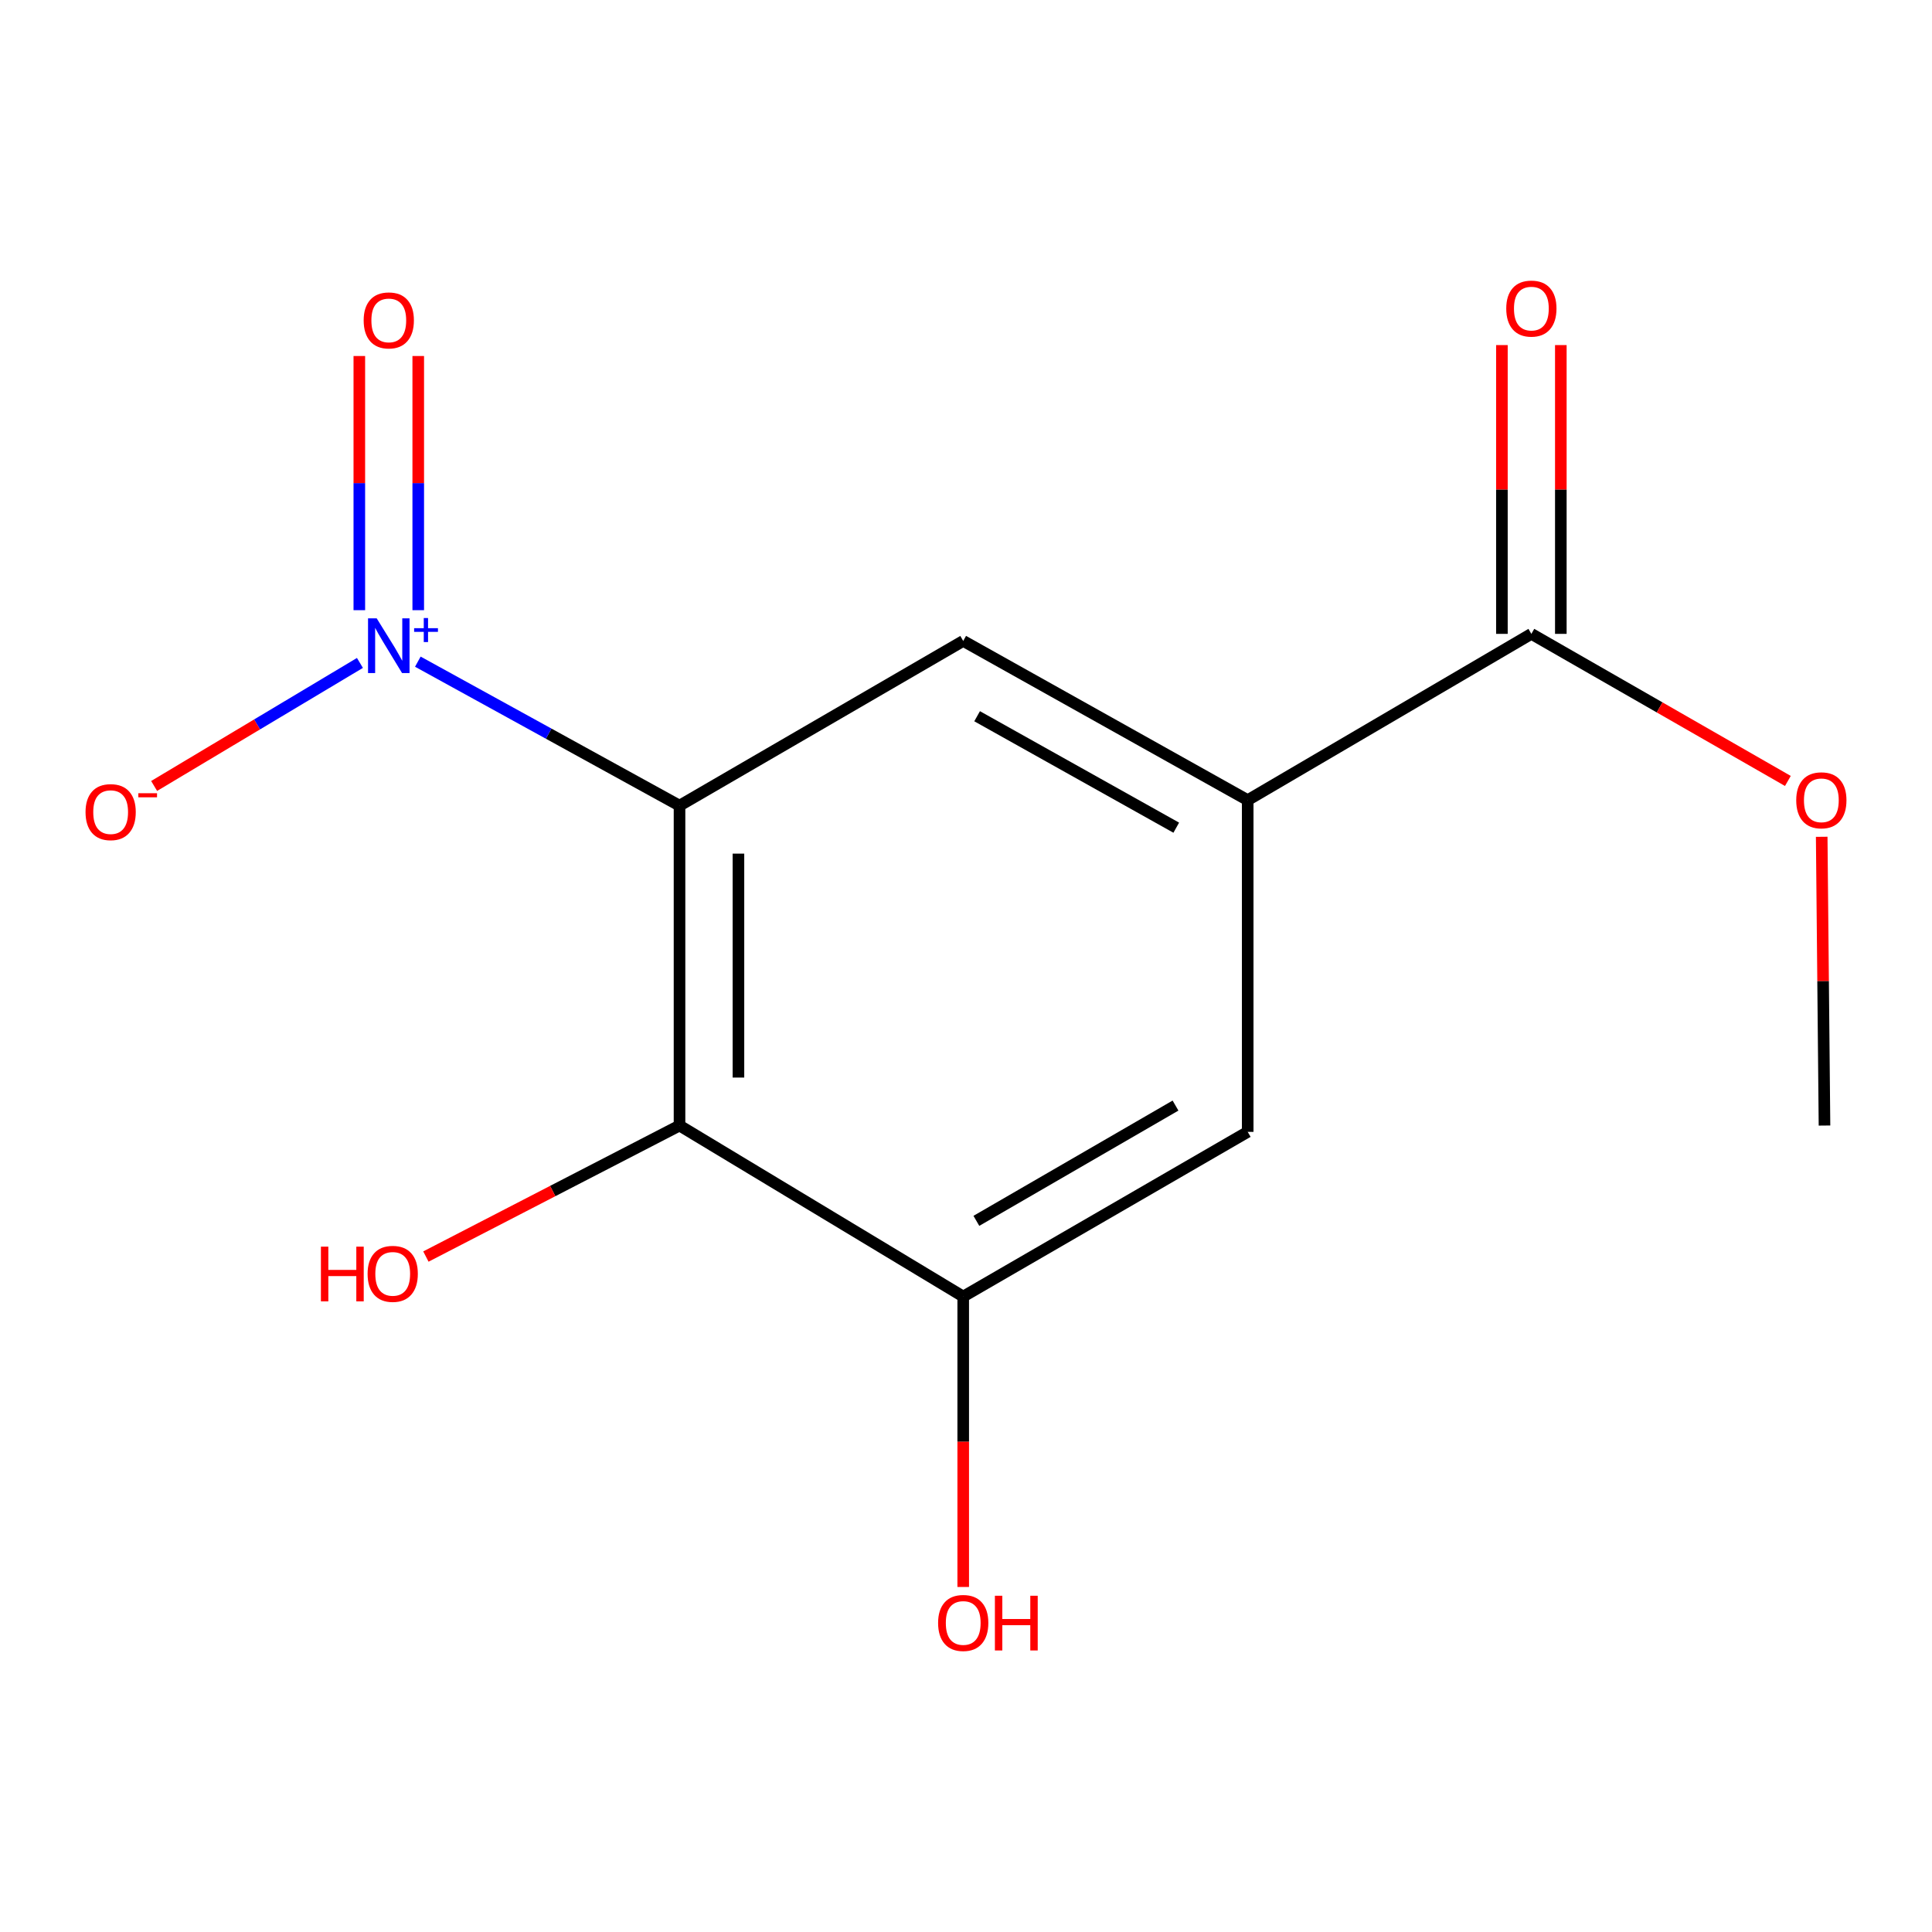 <?xml version='1.0' encoding='iso-8859-1'?>
<svg version='1.1' baseProfile='full'
              xmlns='http://www.w3.org/2000/svg'
                      xmlns:rdkit='http://www.rdkit.org/xml'
                      xmlns:xlink='http://www.w3.org/1999/xlink'
                  xml:space='preserve'
width='1000px' height='1000px' viewBox='0 0 1000 1000'>
<!-- END OF HEADER -->
<rect style='opacity:1.0;fill:#FFFFFF;stroke:none' width='1000' height='1000' x='0' y='0'> </rect>
<path class='bond-0' d='M 645.808,414.155 L 498.56,331.746' style='fill:none;fill-rule:evenodd;stroke:#000000;stroke-width:6px;stroke-linecap:butt;stroke-linejoin:miter;stroke-opacity:1' />
<path class='bond-0' d='M 608.827,428.406 L 505.753,370.72' style='fill:none;fill-rule:evenodd;stroke:#000000;stroke-width:6px;stroke-linecap:butt;stroke-linejoin:miter;stroke-opacity:1' />
<path class='bond-1' d='M 645.808,414.155 L 645.808,585.852' style='fill:none;fill-rule:evenodd;stroke:#000000;stroke-width:6px;stroke-linecap:butt;stroke-linejoin:miter;stroke-opacity:1' />
<path class='bond-2' d='M 645.808,414.155 L 792.633,328.087' style='fill:none;fill-rule:evenodd;stroke:#000000;stroke-width:6px;stroke-linecap:butt;stroke-linejoin:miter;stroke-opacity:1' />
<path class='bond-3' d='M 498.56,331.746 L 351.718,417.001' style='fill:none;fill-rule:evenodd;stroke:#000000;stroke-width:6px;stroke-linecap:butt;stroke-linejoin:miter;stroke-opacity:1' />
<path class='bond-4' d='M 645.808,585.852 L 498.56,671.09' style='fill:none;fill-rule:evenodd;stroke:#000000;stroke-width:6px;stroke-linecap:butt;stroke-linejoin:miter;stroke-opacity:1' />
<path class='bond-4' d='M 608.442,572.244 L 505.369,631.911' style='fill:none;fill-rule:evenodd;stroke:#000000;stroke-width:6px;stroke-linecap:butt;stroke-linejoin:miter;stroke-opacity:1' />
<path class='bond-5' d='M 792.633,328.087 L 859.017,366.153' style='fill:none;fill-rule:evenodd;stroke:#000000;stroke-width:6px;stroke-linecap:butt;stroke-linejoin:miter;stroke-opacity:1' />
<path class='bond-5' d='M 859.017,366.153 L 925.402,404.22' style='fill:none;fill-rule:evenodd;stroke:#FF0000;stroke-width:6px;stroke-linecap:butt;stroke-linejoin:miter;stroke-opacity:1' />
<path class='bond-6' d='M 807.881,328.087 L 807.881,253.35' style='fill:none;fill-rule:evenodd;stroke:#000000;stroke-width:6px;stroke-linecap:butt;stroke-linejoin:miter;stroke-opacity:1' />
<path class='bond-6' d='M 807.881,253.35 L 807.881,178.614' style='fill:none;fill-rule:evenodd;stroke:#FF0000;stroke-width:6px;stroke-linecap:butt;stroke-linejoin:miter;stroke-opacity:1' />
<path class='bond-6' d='M 777.384,328.087 L 777.384,253.35' style='fill:none;fill-rule:evenodd;stroke:#000000;stroke-width:6px;stroke-linecap:butt;stroke-linejoin:miter;stroke-opacity:1' />
<path class='bond-6' d='M 777.384,253.35 L 777.384,178.614' style='fill:none;fill-rule:evenodd;stroke:#FF0000;stroke-width:6px;stroke-linecap:butt;stroke-linejoin:miter;stroke-opacity:1' />
<path class='bond-7' d='M 351.718,417.001 L 351.718,582.582' style='fill:none;fill-rule:evenodd;stroke:#000000;stroke-width:6px;stroke-linecap:butt;stroke-linejoin:miter;stroke-opacity:1' />
<path class='bond-7' d='M 382.215,441.838 L 382.215,557.745' style='fill:none;fill-rule:evenodd;stroke:#000000;stroke-width:6px;stroke-linecap:butt;stroke-linejoin:miter;stroke-opacity:1' />
<path class='bond-8' d='M 351.718,417.001 L 283.993,379.738' style='fill:none;fill-rule:evenodd;stroke:#000000;stroke-width:6px;stroke-linecap:butt;stroke-linejoin:miter;stroke-opacity:1' />
<path class='bond-8' d='M 283.993,379.738 L 216.268,342.475' style='fill:none;fill-rule:evenodd;stroke:#0000FF;stroke-width:6px;stroke-linecap:butt;stroke-linejoin:miter;stroke-opacity:1' />
<path class='bond-9' d='M 498.56,671.09 L 498.56,746.253' style='fill:none;fill-rule:evenodd;stroke:#000000;stroke-width:6px;stroke-linecap:butt;stroke-linejoin:miter;stroke-opacity:1' />
<path class='bond-9' d='M 498.56,746.253 L 498.56,821.415' style='fill:none;fill-rule:evenodd;stroke:#FF0000;stroke-width:6px;stroke-linecap:butt;stroke-linejoin:miter;stroke-opacity:1' />
<path class='bond-14' d='M 498.56,671.09 L 351.718,582.582' style='fill:none;fill-rule:evenodd;stroke:#000000;stroke-width:6px;stroke-linecap:butt;stroke-linejoin:miter;stroke-opacity:1' />
<path class='bond-10' d='M 942.911,433.126 L 943.632,507.854' style='fill:none;fill-rule:evenodd;stroke:#FF0000;stroke-width:6px;stroke-linecap:butt;stroke-linejoin:miter;stroke-opacity:1' />
<path class='bond-10' d='M 943.632,507.854 L 944.354,582.582' style='fill:none;fill-rule:evenodd;stroke:#000000;stroke-width:6px;stroke-linecap:butt;stroke-linejoin:miter;stroke-opacity:1' />
<path class='bond-11' d='M 351.718,582.582 L 286.081,616.486' style='fill:none;fill-rule:evenodd;stroke:#000000;stroke-width:6px;stroke-linecap:butt;stroke-linejoin:miter;stroke-opacity:1' />
<path class='bond-11' d='M 286.081,616.486 L 220.444,650.391' style='fill:none;fill-rule:evenodd;stroke:#FF0000;stroke-width:6px;stroke-linecap:butt;stroke-linejoin:miter;stroke-opacity:1' />
<path class='bond-12' d='M 216.482,315.832 L 216.482,250.052' style='fill:none;fill-rule:evenodd;stroke:#0000FF;stroke-width:6px;stroke-linecap:butt;stroke-linejoin:miter;stroke-opacity:1' />
<path class='bond-12' d='M 216.482,250.052 L 216.482,184.271' style='fill:none;fill-rule:evenodd;stroke:#FF0000;stroke-width:6px;stroke-linecap:butt;stroke-linejoin:miter;stroke-opacity:1' />
<path class='bond-12' d='M 185.986,315.832 L 185.986,250.052' style='fill:none;fill-rule:evenodd;stroke:#0000FF;stroke-width:6px;stroke-linecap:butt;stroke-linejoin:miter;stroke-opacity:1' />
<path class='bond-12' d='M 185.986,250.052 L 185.986,184.271' style='fill:none;fill-rule:evenodd;stroke:#FF0000;stroke-width:6px;stroke-linecap:butt;stroke-linejoin:miter;stroke-opacity:1' />
<path class='bond-13' d='M 186.301,343.131 L 133.04,374.973' style='fill:none;fill-rule:evenodd;stroke:#0000FF;stroke-width:6px;stroke-linecap:butt;stroke-linejoin:miter;stroke-opacity:1' />
<path class='bond-13' d='M 133.04,374.973 L 79.779,406.816' style='fill:none;fill-rule:evenodd;stroke:#FF0000;stroke-width:6px;stroke-linecap:butt;stroke-linejoin:miter;stroke-opacity:1' />
<path  class='atom-6' d='M 929.727 414.235
Q 929.727 407.435, 933.087 403.635
Q 936.447 399.835, 942.727 399.835
Q 949.007 399.835, 952.367 403.635
Q 955.727 407.435, 955.727 414.235
Q 955.727 421.115, 952.327 425.035
Q 948.927 428.915, 942.727 428.915
Q 936.487 428.915, 933.087 425.035
Q 929.727 421.155, 929.727 414.235
M 942.727 425.715
Q 947.047 425.715, 949.367 422.835
Q 951.727 419.915, 951.727 414.235
Q 951.727 408.675, 949.367 405.875
Q 947.047 403.035, 942.727 403.035
Q 938.407 403.035, 936.047 405.835
Q 933.727 408.635, 933.727 414.235
Q 933.727 419.955, 936.047 422.835
Q 938.407 425.715, 942.727 425.715
' fill='#FF0000'/>
<path  class='atom-7' d='M 779.633 159.723
Q 779.633 152.923, 782.993 149.123
Q 786.353 145.323, 792.633 145.323
Q 798.913 145.323, 802.273 149.123
Q 805.633 152.923, 805.633 159.723
Q 805.633 166.603, 802.233 170.523
Q 798.833 174.403, 792.633 174.403
Q 786.393 174.403, 782.993 170.523
Q 779.633 166.643, 779.633 159.723
M 792.633 171.203
Q 796.953 171.203, 799.273 168.323
Q 801.633 165.403, 801.633 159.723
Q 801.633 154.163, 799.273 151.363
Q 796.953 148.523, 792.633 148.523
Q 788.313 148.523, 785.953 151.323
Q 783.633 154.123, 783.633 159.723
Q 783.633 165.443, 785.953 168.323
Q 788.313 171.203, 792.633 171.203
' fill='#FF0000'/>
<path  class='atom-9' d='M 194.974 320.043
L 204.254 335.043
Q 205.174 336.523, 206.654 339.203
Q 208.134 341.883, 208.214 342.043
L 208.214 320.043
L 211.974 320.043
L 211.974 348.363
L 208.094 348.363
L 198.134 331.963
Q 196.974 330.043, 195.734 327.843
Q 194.534 325.643, 194.174 324.963
L 194.174 348.363
L 190.494 348.363
L 190.494 320.043
L 194.974 320.043
' fill='#0000FF'/>
<path  class='atom-9' d='M 214.35 325.148
L 219.34 325.148
L 219.34 319.894
L 221.557 319.894
L 221.557 325.148
L 226.679 325.148
L 226.679 327.048
L 221.557 327.048
L 221.557 332.328
L 219.34 332.328
L 219.34 327.048
L 214.35 327.048
L 214.35 325.148
' fill='#0000FF'/>
<path  class='atom-10' d='M 485.56 840.037
Q 485.56 833.237, 488.92 829.437
Q 492.28 825.637, 498.56 825.637
Q 504.84 825.637, 508.2 829.437
Q 511.56 833.237, 511.56 840.037
Q 511.56 846.917, 508.16 850.837
Q 504.76 854.717, 498.56 854.717
Q 492.32 854.717, 488.92 850.837
Q 485.56 846.957, 485.56 840.037
M 498.56 851.517
Q 502.88 851.517, 505.2 848.637
Q 507.56 845.717, 507.56 840.037
Q 507.56 834.477, 505.2 831.677
Q 502.88 828.837, 498.56 828.837
Q 494.24 828.837, 491.88 831.637
Q 489.56 834.437, 489.56 840.037
Q 489.56 845.757, 491.88 848.637
Q 494.24 851.517, 498.56 851.517
' fill='#FF0000'/>
<path  class='atom-10' d='M 514.96 825.957
L 518.8 825.957
L 518.8 837.997
L 533.28 837.997
L 533.28 825.957
L 537.12 825.957
L 537.12 854.277
L 533.28 854.277
L 533.28 841.197
L 518.8 841.197
L 518.8 854.277
L 514.96 854.277
L 514.96 825.957
' fill='#FF0000'/>
<path  class='atom-12' d='M 166.107 645.264
L 169.947 645.264
L 169.947 657.304
L 184.427 657.304
L 184.427 645.264
L 188.267 645.264
L 188.267 673.584
L 184.427 673.584
L 184.427 660.504
L 169.947 660.504
L 169.947 673.584
L 166.107 673.584
L 166.107 645.264
' fill='#FF0000'/>
<path  class='atom-12' d='M 190.267 659.344
Q 190.267 652.544, 193.627 648.744
Q 196.987 644.944, 203.267 644.944
Q 209.547 644.944, 212.907 648.744
Q 216.267 652.544, 216.267 659.344
Q 216.267 666.224, 212.867 670.144
Q 209.467 674.024, 203.267 674.024
Q 197.027 674.024, 193.627 670.144
Q 190.267 666.264, 190.267 659.344
M 203.267 670.824
Q 207.587 670.824, 209.907 667.944
Q 212.267 665.024, 212.267 659.344
Q 212.267 653.784, 209.907 650.984
Q 207.587 648.144, 203.267 648.144
Q 198.947 648.144, 196.587 650.944
Q 194.267 653.744, 194.267 659.344
Q 194.267 665.064, 196.587 667.944
Q 198.947 670.824, 203.267 670.824
' fill='#FF0000'/>
<path  class='atom-13' d='M 188.234 165.839
Q 188.234 159.039, 191.594 155.239
Q 194.954 151.439, 201.234 151.439
Q 207.514 151.439, 210.874 155.239
Q 214.234 159.039, 214.234 165.839
Q 214.234 172.719, 210.834 176.639
Q 207.434 180.519, 201.234 180.519
Q 194.994 180.519, 191.594 176.639
Q 188.234 172.759, 188.234 165.839
M 201.234 177.319
Q 205.554 177.319, 207.874 174.439
Q 210.234 171.519, 210.234 165.839
Q 210.234 160.279, 207.874 157.479
Q 205.554 154.639, 201.234 154.639
Q 196.914 154.639, 194.554 157.439
Q 192.234 160.239, 192.234 165.839
Q 192.234 171.559, 194.554 174.439
Q 196.914 177.319, 201.234 177.319
' fill='#FF0000'/>
<path  class='atom-14' d='M 44.273 420.351
Q 44.273 413.551, 47.633 409.751
Q 50.992 405.951, 57.273 405.951
Q 63.553 405.951, 66.912 409.751
Q 70.272 413.551, 70.272 420.351
Q 70.272 427.231, 66.873 431.151
Q 63.472 435.031, 57.273 435.031
Q 51.032 435.031, 47.633 431.151
Q 44.273 427.271, 44.273 420.351
M 57.273 431.831
Q 61.593 431.831, 63.913 428.951
Q 66.272 426.031, 66.272 420.351
Q 66.272 414.791, 63.913 411.991
Q 61.593 409.151, 57.273 409.151
Q 52.953 409.151, 50.593 411.951
Q 48.273 414.751, 48.273 420.351
Q 48.273 426.071, 50.593 428.951
Q 52.953 431.831, 57.273 431.831
' fill='#FF0000'/>
<path  class='atom-14' d='M 71.593 410.574
L 81.281 410.574
L 81.281 412.686
L 71.593 412.686
L 71.593 410.574
' fill='#FF0000'/>
</svg>
